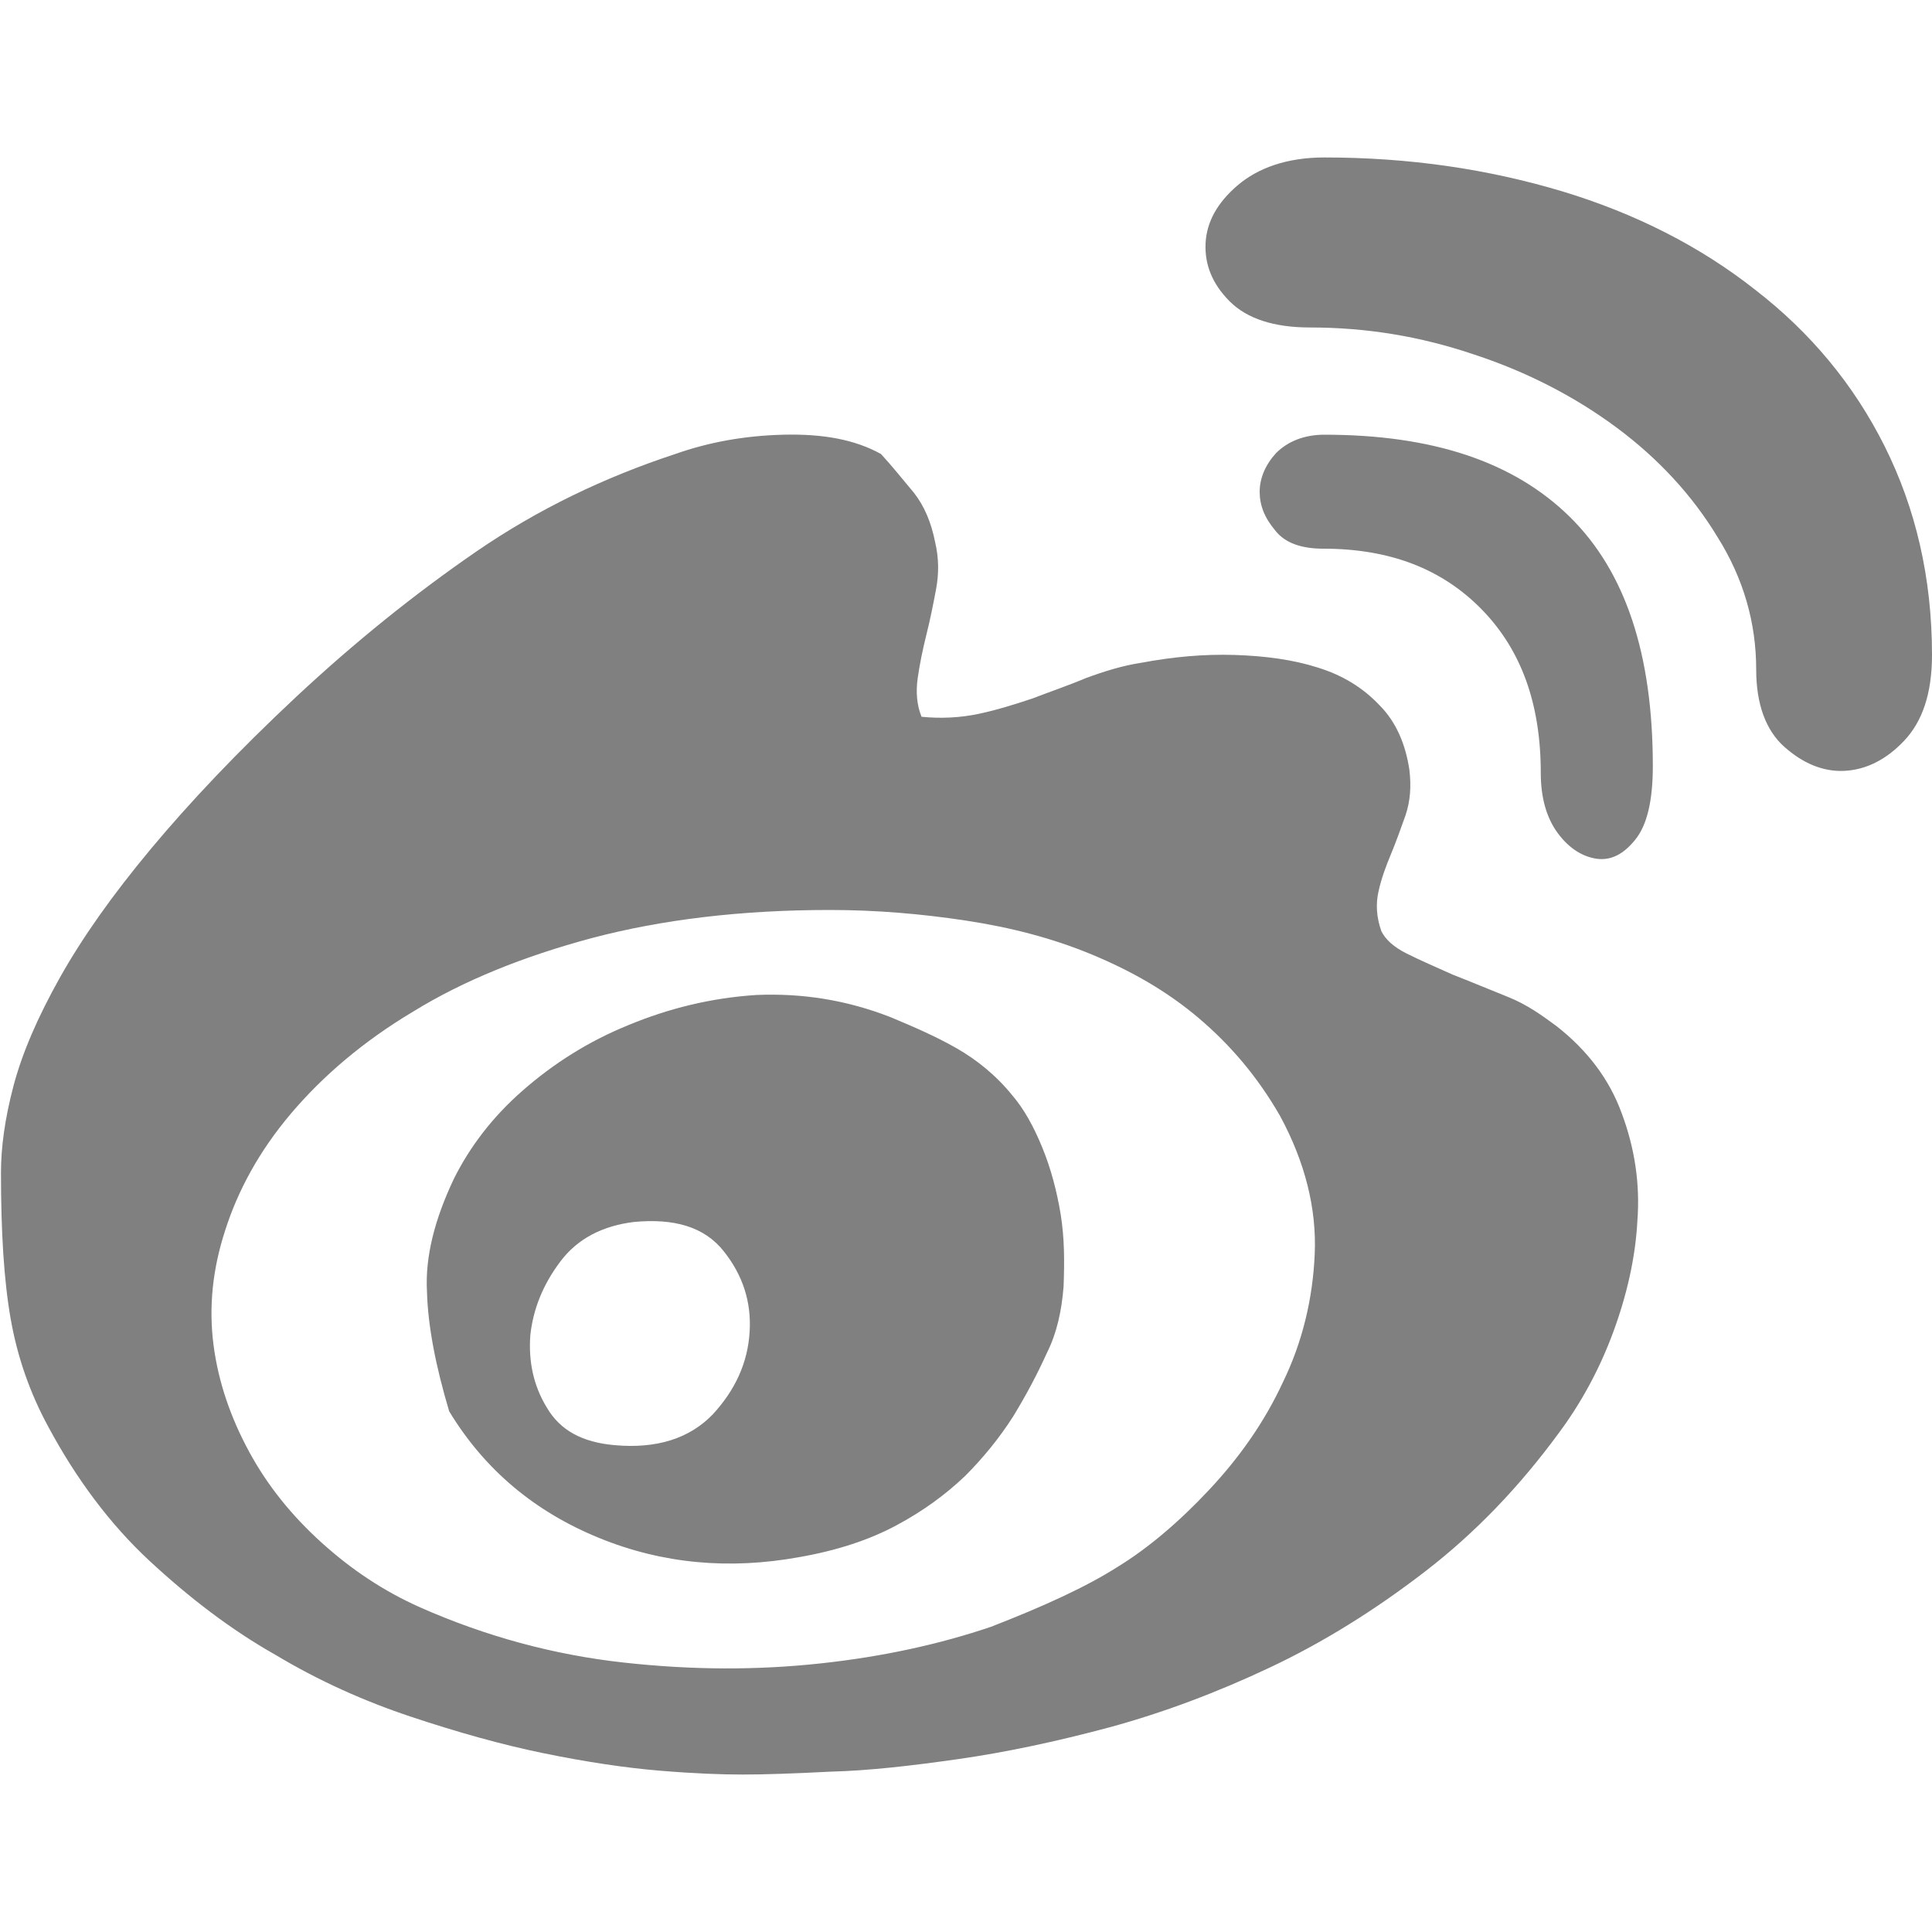 <?xml version="1.0" encoding="utf-8"?>
<!-- Generator: Adobe Illustrator 26.0.2, SVG Export Plug-In . SVG Version: 6.00 Build 0)  -->
<svg version="1.1" id="图层_1" xmlns="http://www.w3.org/2000/svg" xmlns:xlink="http://www.w3.org/1999/xlink" x="0px" y="0px"
	 viewBox="0 0 200 200" style="enable-background:new 0 0 200 200;" xml:space="preserve">
<style type="text/css">
	.st0{fill:#808080;}
</style>
<path class="st0" d="M161.1,106.2c3.2,2.5,5.5,5.5,6.8,9.1c1.3,3.5,1.9,7.2,1.6,11.1c-0.2,3.8-1.1,7.7-2.5,11.5
	c-1.4,3.8-3.3,7.3-5.6,10.4c-4.1,5.6-8.7,10.4-13.9,14.4s-10.5,7.3-16,9.9c-5.5,2.6-11.1,4.7-16.6,6.2c-5.6,1.5-10.8,2.6-15.7,3.3
	c-4.9,0.7-9.3,1.2-13.2,1.3c-3.9,0.2-6.9,0.3-9.1,0.3c-2.2,0-5-0.1-8.6-0.4s-7.6-0.9-12-1.8s-9-2.2-13.8-3.8s-9.5-3.7-14-6.4
	c-4.6-2.6-8.9-5.9-13-9.7s-7.6-8.5-10.5-13.9c-1.9-3.5-3.2-7.2-3.9-11.2c-0.7-4-1-9-1-15.1c0-2.6,0.4-5.6,1.3-9
	c0.9-3.4,2.5-7.1,4.8-11.2c2.3-4.1,5.4-8.5,9.4-13.3c4-4.8,9-10.1,15.1-15.8c6-5.6,12.2-10.6,18.6-15S62.6,49.4,69.9,47
	c3.4-1.2,7.1-1.9,11.2-2c4.1-0.1,7.4,0.5,10.1,2c1.2,1.3,2.3,2.7,3.4,4c1.1,1.4,1.8,3.1,2.2,5.1c0.4,1.7,0.4,3.3,0.1,4.9
	c-0.3,1.6-0.6,3.1-1,4.7c-0.4,1.6-0.7,3.1-0.9,4.5c-0.2,1.4-0.1,2.8,0.4,4c2,0.2,4,0.1,5.9-0.3c1.9-0.4,3.8-1,5.6-1.6
	c1.8-0.7,3.6-1.3,5.5-2.1c1.9-0.7,3.8-1.3,5.8-1.6c3.2-0.6,6.4-0.9,9.6-0.8c3.2,0.1,6.1,0.5,8.6,1.3c2.6,0.8,4.7,2.1,6.4,3.9
	c1.7,1.7,2.7,4,3.1,6.7c0.2,1.7,0.1,3.2-0.4,4.7c-0.5,1.4-1,2.8-1.5,4s-1,2.5-1.3,3.9c-0.3,1.3-0.2,2.7,0.3,4.1
	c0.4,0.8,1.2,1.6,2.6,2.3c1.4,0.7,3,1.4,4.8,2.2c1.8,0.7,3.7,1.5,5.7,2.3S159.6,105.1,161.1,106.2L161.1,106.2z M115.7,162.2
	c3.1-1.9,6.3-4.6,9.4-7.9c3.2-3.4,5.8-7.1,7.7-11.2c2-4.1,3.1-8.6,3.3-13.3c0.2-4.7-1-9.5-3.6-14.3c-2.3-4-5.1-7.3-8.4-10.1
	c-3.3-2.8-7-4.9-11.1-6.6s-8.4-2.8-13-3.5c-4.6-0.7-9.3-1.1-14.1-1.1c-9.2,0-17.4,1-24.6,2.9c-7.1,1.9-13.3,4.4-18.5,7.6
	c-5.2,3.1-9.4,6.7-12.7,10.6s-5.5,8-6.8,12.1c-1.3,4-1.7,7.9-1.2,11.8c0.5,3.9,1.8,7.6,3.7,11.1c1.9,3.5,4.4,6.6,7.5,9.4
	c3.1,2.8,6.4,5,10.2,6.7c6.8,3,13.8,4.9,21,5.7s13.9,0.8,20.4,0.1c6.5-0.7,12.4-2,17.7-3.8C108,166.3,112.4,164.3,115.7,162.2
	L115.7,162.2z M92.2,105.3c2.4,1,4.7,2,6.8,3.2s4.1,2.8,5.8,4.9c1.2,1.4,2.2,3.2,3.1,5.4c0.9,2.2,1.5,4.5,1.9,6.9
	c0.4,2.5,0.4,4.9,0.3,7.5c-0.2,2.5-0.7,4.8-1.7,6.8c-1,2.2-2.1,4.3-3.5,6.6c-1.4,2.2-3.1,4.3-5,6.2c-2,1.9-4.3,3.6-7.1,5.1
	c-2.8,1.5-6.1,2.6-10.1,3.3c-7.2,1.3-14.1,0.7-20.7-2s-11.8-7-15.5-13.1c-1.4-4.7-2.2-8.8-2.3-12.4C44,130.1,45,126.2,47,122
	c1.6-3.2,3.9-6.3,7.1-9.1c3.2-2.8,6.8-5.1,11-6.8c4.1-1.7,8.5-2.8,13.2-3.1C83,102.8,87.6,103.5,92.2,105.3L92.2,105.3z M63.6,149.6
	c4.4,0.4,7.8-0.7,10.2-3.2c2.3-2.5,3.6-5.3,3.8-8.5c0.2-3.1-0.7-5.9-2.7-8.4c-2-2.5-5.1-3.4-9.3-3c-3.2,0.4-5.8,1.7-7.6,4.1
	c-1.8,2.4-2.8,4.9-3.1,7.6c-0.2,2.7,0.3,5.2,1.7,7.5C58,148.1,60.3,149.3,63.6,149.6z M137.1,16.3c8.8,0,16.9,1.2,24.6,3.5
	c7.6,2.3,14.3,5.7,20,10.2c5.7,4.4,10.2,9.8,13.4,16.2c3.2,6.4,4.9,13.6,4.9,21.6c0,4-1,6.9-2.9,8.9c-1.9,2-4,3-6.2,3.1
	c-2.2,0.1-4.3-0.8-6.2-2.5c-1.9-1.7-2.9-4.4-2.9-8c0-4.8-1.3-9.4-4-13.7c-2.6-4.3-6.1-8.1-10.4-11.3s-9.3-5.8-14.8-7.6
	c-5.6-1.9-11.2-2.8-17-2.8c-3.7,0-6.5-0.9-8.3-2.7c-1.8-1.8-2.6-3.8-2.5-6s1.2-4.2,3.3-6S133.2,16.3,137.1,16.3L137.1,16.3z
	 M137.1,45c11.2,0,19.6,2.8,25.4,8.5c5.8,5.7,8.6,14.3,8.6,25.8c0,3.6-0.6,6.1-1.8,7.6c-1.2,1.5-2.5,2.2-4,2c-1.4-0.2-2.8-1-4-2.6
	c-1.2-1.6-1.8-3.7-1.8-6.3c0-7.1-2-12.7-6.1-16.9c-4.1-4.2-9.5-6.3-16.4-6.3c-2.3,0-4-0.6-5-1.9c-1.1-1.3-1.6-2.6-1.6-4
	s0.6-2.8,1.7-4C133.3,45.7,135,45,137.1,45z"/>
</svg>
